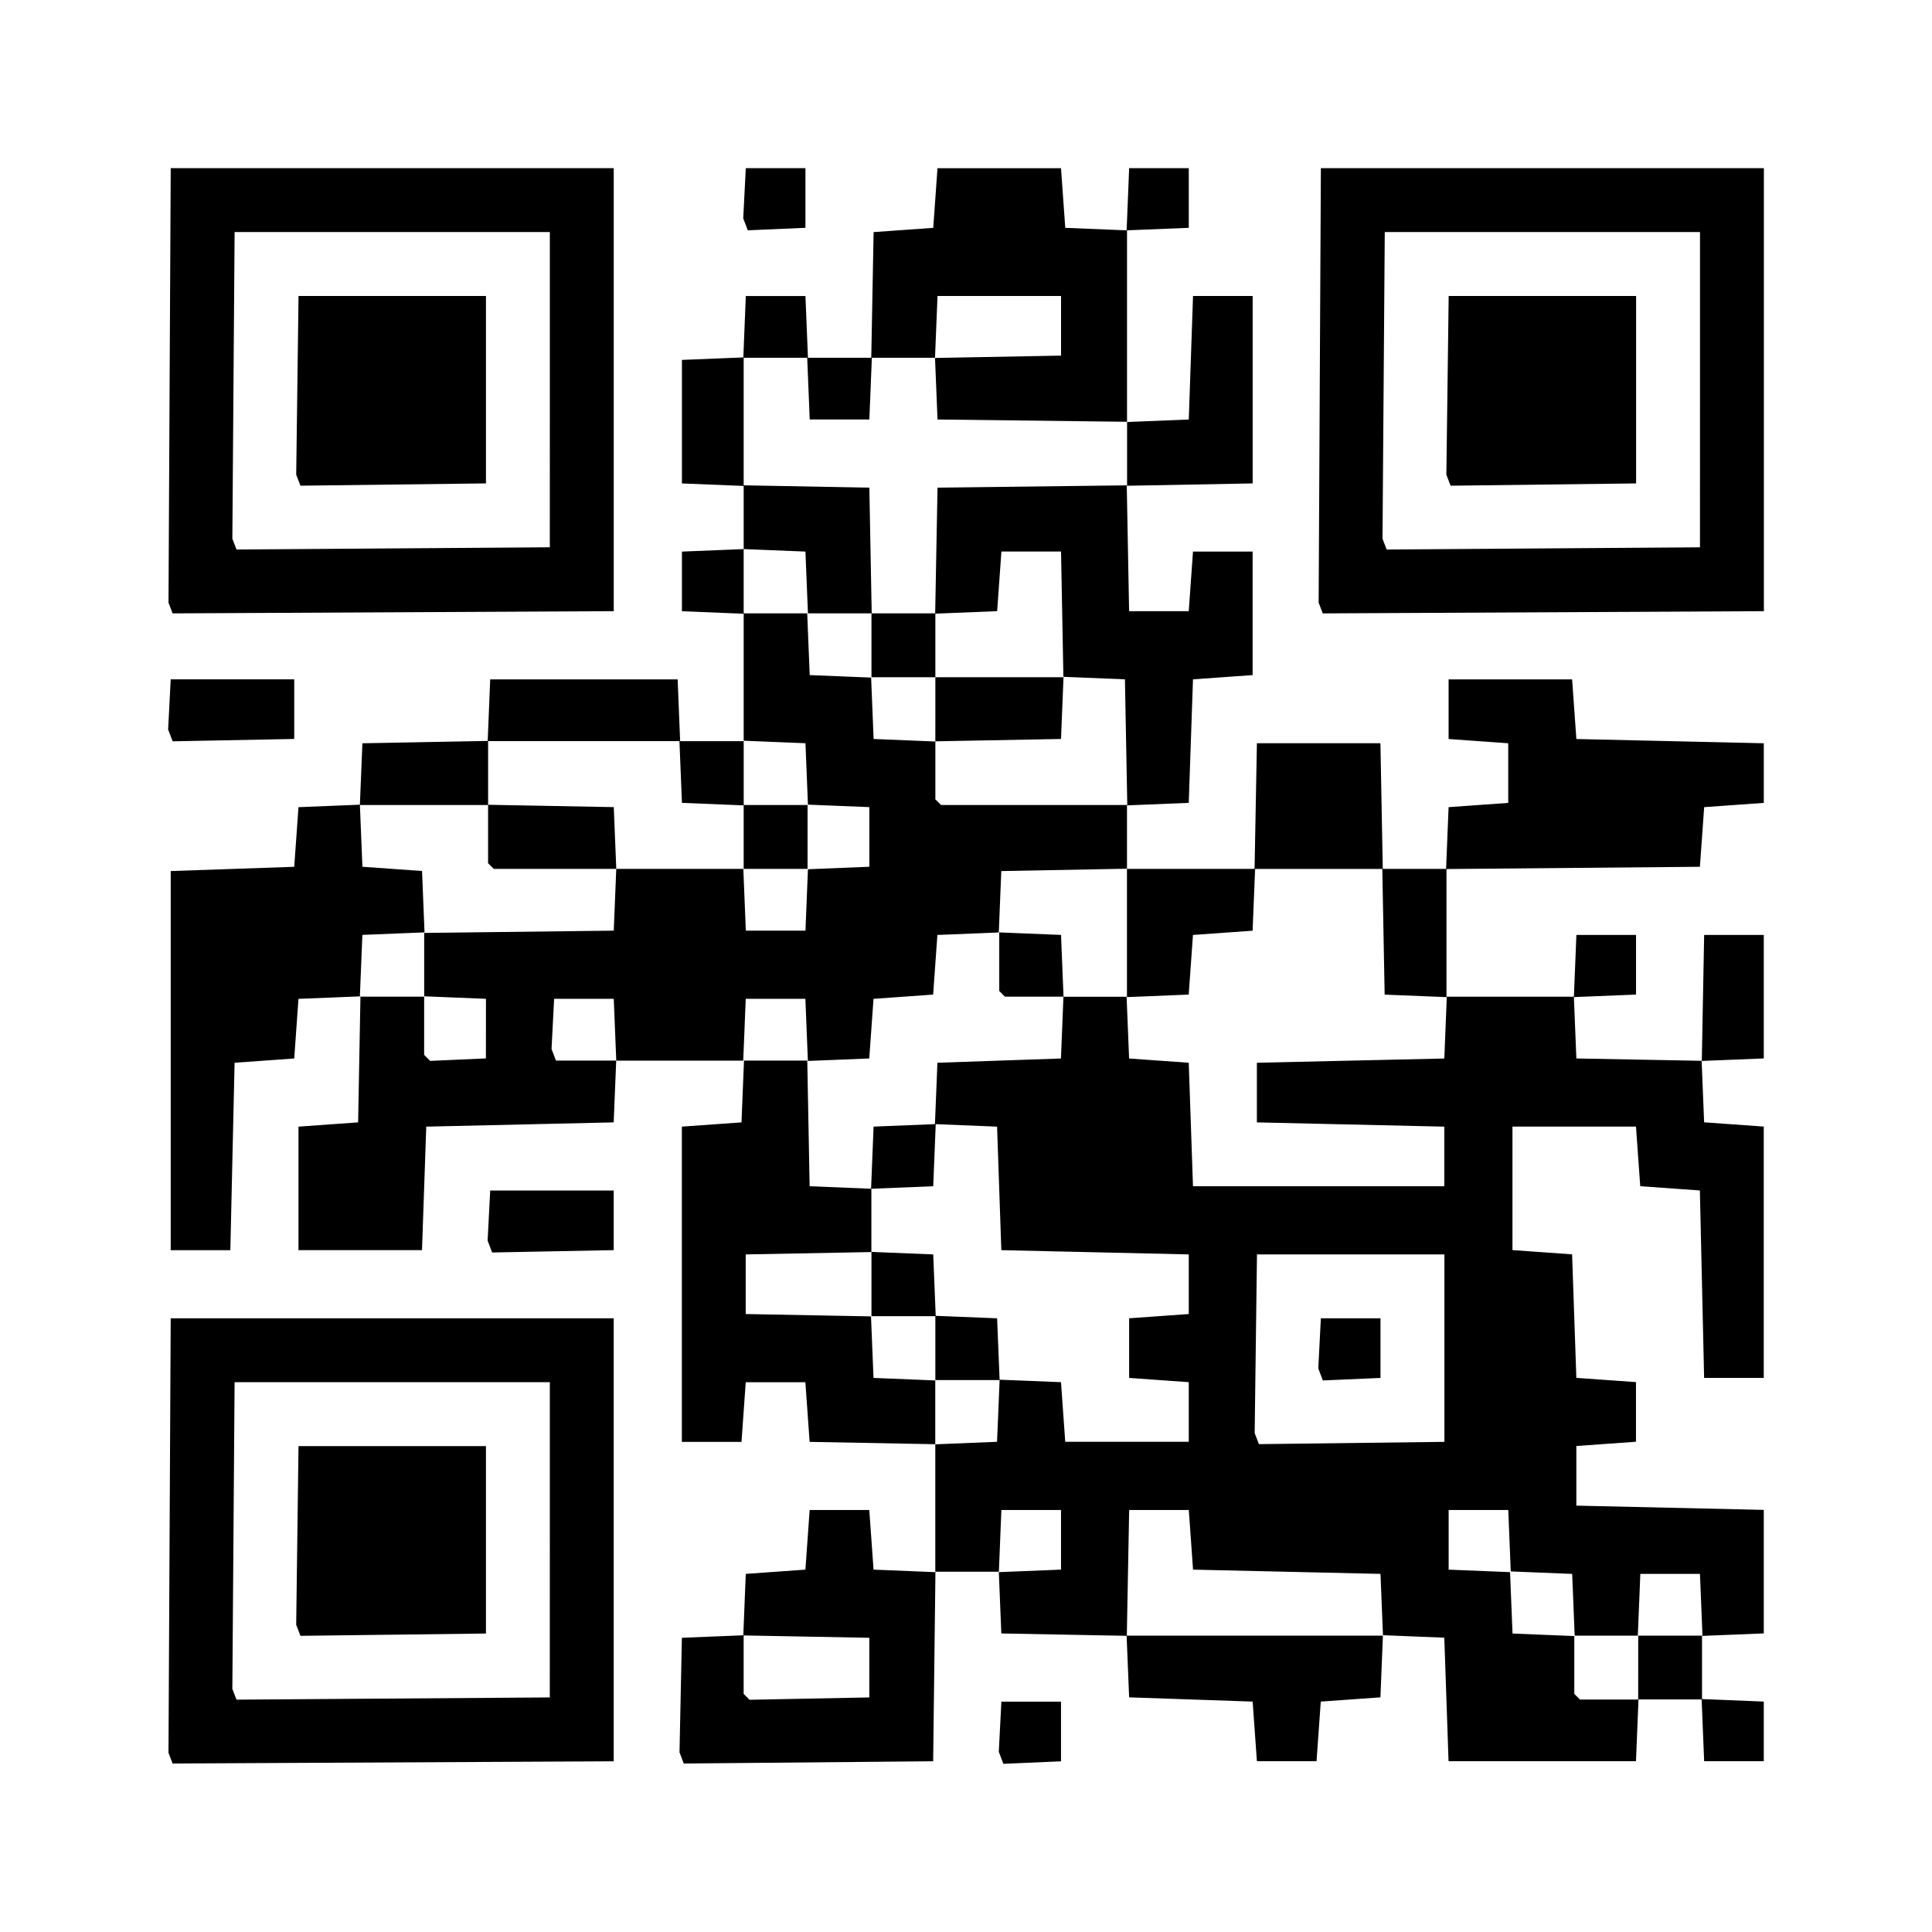 <?xml version="1.0" encoding="UTF-8" standalone="no"?>
<!-- Created with Inkscape (http://www.inkscape.org/) -->

<svg
   width="120mm"
   height="120mm"
   viewBox="0 0 120 120"
   version="1.1"
   id="svg1"
   xml:space="preserve"
   sodipodi:docname="QR_infomail_svg.svg"
   inkscape:version="1.4 (86a8ad7, 2024-10-11)"
   xmlns:inkscape="http://www.inkscape.org/namespaces/inkscape"
   xmlns:sodipodi="http://sodipodi.sourceforge.net/DTD/sodipodi-0.dtd"
   xmlns="http://www.w3.org/2000/svg"
   xmlns:svg="http://www.w3.org/2000/svg"><sodipodi:namedview
     id="namedview1"
     pagecolor="#ffffff"
     bordercolor="#000000"
     borderopacity="0.25"
     inkscape:showpageshadow="2"
     inkscape:pageopacity="0.0"
     inkscape:pagecheckerboard="0"
     inkscape:deskcolor="#d1d1d1"
     inkscape:document-units="mm"
     showgrid="false"
     inkscape:zoom="1"
     inkscape:cx="190"
     inkscape:cy="189.5"
     inkscape:window-width="1920"
     inkscape:window-height="1027"
     inkscape:window-x="-8"
     inkscape:window-y="-8"
     inkscape:window-maximized="1"
     inkscape:current-layer="layer1" /><defs
     id="defs1" /><g
     inkscape:label="Layer 1"
     inkscape:groupmode="layer"
     id="layer1"
     transform="translate(-54.74,-98.293)"><path
       style="fill:#000000"
       d="m 65.333,207.495 -0.128,-0.333 0.069,-13.494 0.069,-13.494 h 13.758 13.758 v 13.758 13.758 l -13.7,0.069 -13.7,0.069 z m 23.558,-13.562 v -9.79 h -9.79 -9.79 l -0.07,9.524 -0.07,9.524 0.129,0.335 0.129,0.335 9.73,-0.069 9.73,-0.069 z m -15.622,5.621 -0.132,-0.343 0.072,-5.549 0.072,-5.549 h 5.821 5.821 v 5.821 5.821 l -5.761,0.071 -5.761,0.071 z m 23.81,7.93 -0.134,-0.348 0.074,-3.559 0.074,-3.559 1.907,-0.077 1.907,-0.077 0.077,-1.907 0.077,-1.907 1.852,-0.132 1.852,-0.132 0.132,-1.852 0.132,-1.852 h 1.852 1.852 l 0.132,1.852 0.132,1.852 1.918,0.078 1.918,0.078 v -3.973 -3.973 l -3.903,-0.073 -3.903,-0.073 -0.132,-1.852 -0.132,-1.852 h -1.852 -1.852 l -0.132,1.852 -0.132,1.852 h -1.852 -1.852 v -9.79 -9.79 l 1.852,-0.132 1.852,-0.132 0.078,-1.918 0.078,-1.918 h -3.969 -3.969 l -0.078,1.918 -0.078,1.918 -5.821,0.132 -5.821,0.132 -0.132,3.836 -0.132,3.836 h -3.836 -3.836 v -3.836 -3.836 l 1.852,-0.132 1.852,-0.132 0.073,-3.914 0.073,-3.914 -1.925,0.078 -1.925,0.078 -0.132,1.852 -0.132,1.852 -1.852,0.132 -1.852,0.132 -0.132,5.821 -0.132,5.821 h -1.852 -1.852 v -11.774 -11.774 l 3.836,-0.132 3.836,-0.132 0.132,-1.852 0.132,-1.852 1.907,-0.077 1.907,-0.077 0.078,-1.907 0.078,-1.907 3.891,-0.073 3.891,-0.073 0.078,-1.911 0.078,-1.911 h 5.821 5.821 l 0.078,1.918 0.078,1.918 h 1.973 1.973 v -3.957 -3.957 l -1.918,-0.078 -1.918,-0.078 v -1.852 -1.852 l 1.918,-0.078 1.918,-0.078 v -1.961 -1.961 l -1.918,-0.078 -1.918,-0.078 v -3.836 -3.836 l 1.907,-0.077 1.907,-0.077 0.077,-1.907 0.077,-1.907 h 1.852 1.852 l 0.078,1.918 0.078,1.918 h 1.966 1.966 l 0.073,-3.903 0.073,-3.903 1.852,-0.132 1.852,-0.132 0.132,-1.852 0.132,-1.852 h 3.836 3.836 l 0.132,1.852 0.132,1.852 1.906,0.077 1.906,0.077 0.078,-1.93 0.078,-1.93 h 1.852 1.852 v 1.852 1.852 l -1.918,0.078 -1.918,0.078 v 5.953 5.953 l 1.918,-0.078 1.918,-0.078 0.132,-3.836 0.132,-3.836 h 1.852 1.852 v 5.821 5.821 l -3.91,0.073 -3.91,0.073 0.073,3.895 0.073,3.896 h 1.852 1.852 l 0.132,-1.852 0.132,-1.852 h 1.852 1.852 v 3.836 3.836 l -1.852,0.132 -1.852,0.132 -0.132,3.836 -0.132,3.836 -1.918,0.078 -1.918,0.078 v 1.973 1.973 h 3.962 3.962 l 0.073,-3.903 0.073,-3.903 h 3.836 3.836 l 0.073,3.903 0.073,3.903 h 1.966 1.966 l 0.078,-1.918 0.078,-1.918 1.852,-0.132 1.852,-0.132 v -1.852 -1.852 l -1.852,-0.132 -1.852,-0.132 v -1.852 -1.852 h 3.836 3.836 l 0.132,1.852 0.132,1.852 5.821,0.132 5.821,0.132 v 1.852 1.852 l -1.852,0.132 -1.852,0.132 -0.132,1.852 -0.132,1.852 -7.871,0.07 -7.871,0.07 v 3.965 3.965 h 3.957 3.957 l 0.078,-1.918 0.078,-1.918 h 1.852 1.852 v 1.852 1.852 l -1.93,0.078 -1.93,0.078 0.077,1.906 0.077,1.906 3.896,0.073 3.895,0.073 0.073,-3.91 0.073,-3.91 h 1.852 1.852 v 3.836 3.836 l -1.93,0.078 -1.93,0.078 0.077,1.906 0.077,1.906 1.852,0.132 1.852,0.132 v 7.805 7.805 h -1.852 -1.852 l -0.132,-5.821 -0.132,-5.821 -1.852,-0.132 -1.852,-0.132 -0.132,-1.852 -0.132,-1.852 h -3.836 -3.836 v 3.836 3.836 l 1.852,0.132 1.852,0.132 0.132,3.836 0.132,3.836 1.852,0.132 1.852,0.132 v 1.852 1.852 l -1.852,0.132 -1.852,0.132 v 1.852 1.852 l 5.821,0.132 5.821,0.132 v 3.836 3.836 l -1.918,0.078 -1.918,0.078 v 1.961 1.961 l 1.918,0.078 1.918,0.078 v 1.852 1.852 h -1.852 -1.852 l -0.078,-1.918 -0.078,-1.918 h -1.961 -1.961 l -0.078,1.918 -0.078,1.918 h -5.821 -5.821 l -0.132,-3.836 -0.132,-3.836 -1.906,-0.077 -1.906,-0.077 -0.078,1.93 -0.078,1.93 -1.852,0.132 -1.852,0.132 -0.132,1.852 -0.132,1.852 h -1.852 -1.852 l -0.132,-1.852 -0.132,-1.852 -3.836,-0.132 -3.836,-0.132 -0.078,-1.911 -0.078,-1.911 -3.891,-0.073 -3.891,-0.073 -0.078,-1.918 -0.078,-1.918 h -1.968 -1.968 l -0.071,5.887 -0.071,5.887 -7.746,0.07 -7.746,0.07 z m 11.656,-5.613 v -1.852 l -3.903,-0.073 -3.903,-0.073 v 1.815 1.815 l 0.183,0.183 0.183,0.183 3.719,-0.073 3.719,-0.073 z m 47.757,0 v -1.984 h 1.996 1.996 l -0.078,-1.918 -0.078,-1.918 h -1.852 -1.852 l -0.078,1.918 -0.078,1.918 h -1.961 -1.961 l -0.078,-1.918 -0.078,-1.918 -1.907,-0.077 -1.907,-0.077 -0.077,-1.907 -0.077,-1.907 h -1.852 -1.852 v 1.852 1.852 l 1.907,0.077 1.907,0.077 0.077,1.907 0.077,1.907 1.918,0.078 1.918,0.078 v 1.796 1.796 l 0.176,0.176 0.176,0.176 h 1.808 1.808 z m -15.93,-3.903 -0.078,-1.918 -5.821,-0.132 -5.821,-0.132 -0.132,-1.852 -0.132,-1.852 h -1.852 -1.852 l -0.073,3.903 -0.073,3.903 h 7.956 7.956 z m -19.921,-4.035 v -1.852 h -1.852 -1.852 l -0.078,1.93 -0.078,1.93 1.93,-0.078 1.93,-0.078 z m -3.891,-8.015 0.078,-1.93 1.906,0.077 1.906,0.077 0.132,1.852 0.132,1.852 h 3.836 3.836 v -1.852 -1.852 l -1.852,-0.132 -1.852,-0.132 v -1.852 -1.852 l 1.852,-0.132 1.852,-0.132 v -1.852 -1.852 l -5.821,-0.132 -5.821,-0.132 -0.132,-3.836 -0.132,-3.836 -1.93,-0.078 -1.93,-0.078 0.077,-1.906 0.077,-1.906 3.836,-0.132 3.836,-0.132 0.078,-1.918 0.078,-1.918 h 1.961 1.961 l 0.078,1.918 0.078,1.918 1.852,0.132 1.852,0.132 0.132,3.836 0.132,3.836 h 7.805 7.805 v -1.852 -1.852 l -5.821,-0.132 -5.821,-0.132 v -1.852 -1.852 l 5.821,-0.132 5.821,-0.132 0.077,-1.906 0.077,-1.906 -1.93,-0.078 -1.93,-0.078 -0.073,-3.903 -0.073,-3.903 h -3.95 -3.95 l -0.078,1.918 -0.078,1.918 -1.852,0.132 -1.852,0.132 -0.132,1.852 -0.132,1.852 -1.918,0.078 -1.918,0.078 v -3.987 -3.987 l -3.903,0.073 -3.903,0.073 -0.077,1.907 -0.077,1.907 -1.907,0.077 -1.907,0.077 -0.132,1.852 -0.132,1.852 -1.852,0.132 -1.852,0.132 -0.132,1.852 -0.132,1.852 -1.906,0.077 -1.906,0.077 -0.078,-1.93 -0.078,-1.93 h -1.852 -1.852 l -0.078,1.918 -0.078,1.918 h 1.989 1.989 l 0.073,3.903 0.073,3.903 1.918,0.078 1.918,0.078 v 1.966 1.966 l -3.903,0.073 -3.903,0.073 v 1.852 1.852 l 3.891,0.073 3.891,0.073 0.078,1.911 0.078,1.911 1.918,0.078 1.918,0.078 v 1.984 1.984 l 1.918,-0.078 1.918,-0.078 z m -3.914,-3.891 v -1.984 h -1.984 -1.984 v -1.996 -1.996 l 1.918,0.078 1.918,0.078 0.077,1.907 0.077,1.907 1.907,0.077 1.907,0.077 0.078,1.918 0.078,1.918 h -1.996 -1.996 z m -3.914,-11.828 0.078,-1.93 1.93,-0.078 1.93,-0.078 -0.078,1.93 -0.078,1.93 -1.93,0.078 -1.93,0.078 z m 8.06,-10.176 -0.176,-0.176 v -1.82 -1.82 l 1.918,0.078 1.918,0.078 0.078,1.918 0.078,1.918 h -1.82 -1.82 z m 27.473,22.005 v -5.821 h -5.821 -5.821 l -0.072,5.549 -0.072,5.549 0.132,0.343 0.132,0.343 5.761,-0.071 5.761,-0.071 z m -7.691,1.636 -0.143,-0.373 0.08,-1.558 0.08,-1.558 h 1.852 1.852 v 1.852 1.852 l -1.79,0.078 -1.79,0.078 z M 84.923,162.183 v -1.852 l -1.918,-0.078 -1.918,-0.078 v -1.968 -1.968 l 5.887,-0.071 5.887,-0.071 0.078,-1.918 0.078,-1.918 h 3.946 3.946 l 0.078,1.918 0.078,1.918 h 1.852 1.852 l 0.077,-1.907 0.077,-1.907 1.907,-0.077 1.907,-0.077 v -1.852 -1.852 l -1.907,-0.077 -1.907,-0.077 -0.077,-1.907 -0.077,-1.907 -1.918,-0.078 -1.918,-0.078 v 2.008 2.008 l -1.918,-0.078 -1.918,-0.078 -0.078,-1.918 -0.078,-1.918 h -5.942 -5.942 v 1.984 1.984 H 81.075 77.094 l 0.078,1.918 0.078,1.918 1.852,0.132 1.852,0.132 0.077,1.906 0.077,1.906 -1.93,0.078 -1.93,0.078 -0.078,1.918 -0.078,1.918 h 1.996 1.996 v 1.808 1.808 l 0.187,0.187 0.187,0.187 1.731,-0.077 1.731,-0.077 z m 0.309,-10.098 -0.176,-0.176 v -1.815 -1.815 l 3.903,0.073 3.903,0.073 0.078,1.918 0.078,1.918 H 89.212 85.408 Z m 15.699,-1.808 v -1.984 h 1.984 1.984 v 1.984 1.984 h -1.984 -1.984 z m -7.992,11.972 -0.078,-1.918 h -1.852 -1.852 l -0.08,1.558 -0.08,1.558 0.138,0.36 0.138,0.36 h 1.872 1.872 z m 31.745,-17.859 -0.073,-3.903 -1.911,-0.078 -1.911,-0.078 -0.073,-3.891 -0.073,-3.891 h -1.852 -1.852 l -0.132,1.852 -0.132,1.852 -1.925,0.078 -1.925,0.078 0.073,-3.914 0.073,-3.914 5.887,-0.071 5.887,-0.071 v -1.974 -1.974 l -5.887,-0.071 -5.887,-0.071 -0.078,-1.911 -0.078,-1.911 3.914,-0.073 3.914,-0.073 v -1.852 -1.852 h -3.836 -3.836 l -0.078,1.918 -0.078,1.918 h -1.961 -1.961 l -0.078,1.918 -0.078,1.918 h -1.852 -1.852 l -0.078,-1.918 -0.078,-1.918 h -1.973 -1.973 v 3.962 3.962 l 3.903,0.073 3.903,0.073 0.073,3.903 0.073,3.903 h -1.98 -1.98 l -0.078,-1.918 -0.078,-1.918 -1.918,-0.078 -1.918,-0.078 v 1.996 1.996 h 1.973 1.973 l 0.078,1.918 0.078,1.918 1.907,0.077 1.907,0.077 0.077,1.907 0.077,1.907 1.918,0.078 1.918,0.078 v 1.796 1.796 l 0.176,0.176 0.176,0.176 h 5.784 5.784 z m -11.847,-2.043 v -1.991 h -1.984 -1.984 v -1.984 -1.984 h 1.984 1.984 v 1.984 1.984 h 3.98 3.98 l -0.078,1.918 -0.078,1.918 -3.903,0.073 -3.903,0.073 z m 4.083,65.129 -0.143,-0.373 0.08,-1.558 0.08,-1.558 h 1.852 1.852 v 1.852 1.852 l -1.79,0.078 -1.79,0.078 z m -31.752,-31.755 -0.141,-0.368 0.08,-1.558 0.08,-1.558 h 3.836 3.836 v 1.852 1.852 l -3.776,0.073 -3.776,0.073 z m -19.844,-31.75 -0.141,-0.368 0.08,-1.558 0.08,-1.558 h 3.836 3.836 v 1.852 1.852 l -3.776,0.073 -3.776,0.073 z m 0.01,-7.913 -0.128,-0.333 0.069,-13.494 0.069,-13.494 h 13.758 13.758 v 13.758 13.758 l -13.7,0.069 -13.7,0.069 z m 23.558,-13.562 v -9.79 H 79.102 69.312 l -0.07,9.524 -0.07,9.524 0.129,0.335 0.129,0.335 9.73,-0.069 9.73,-0.069 z m -15.622,5.621 -0.132,-0.343 0.072,-5.549 0.072,-5.549 h 5.821 5.821 v 5.821 5.821 l -5.761,0.071 -5.761,0.071 z m 63.502,7.942 -0.128,-0.333 0.069,-13.494 0.069,-13.494 h 13.758 13.758 v 13.758 13.758 l -13.7,0.069 -13.7,0.069 z m 23.558,-13.562 v -9.79 h -9.79 -9.79 l -0.07,9.524 -0.07,9.524 0.129,0.335 0.129,0.335 9.73,-0.069 9.73,-0.069 z m -15.622,5.621 -0.132,-0.343 0.072,-5.549 0.072,-5.549 h 5.821 5.821 v 5.821 5.821 l -5.761,0.071 -5.761,0.071 z m -43.662,-15.891 -0.143,-0.373 0.08,-1.558 0.08,-1.558 h 1.852 1.852 v 1.852 1.852 l -1.79,0.078 -1.79,0.078 z"
       id="path1" /></g></svg>
